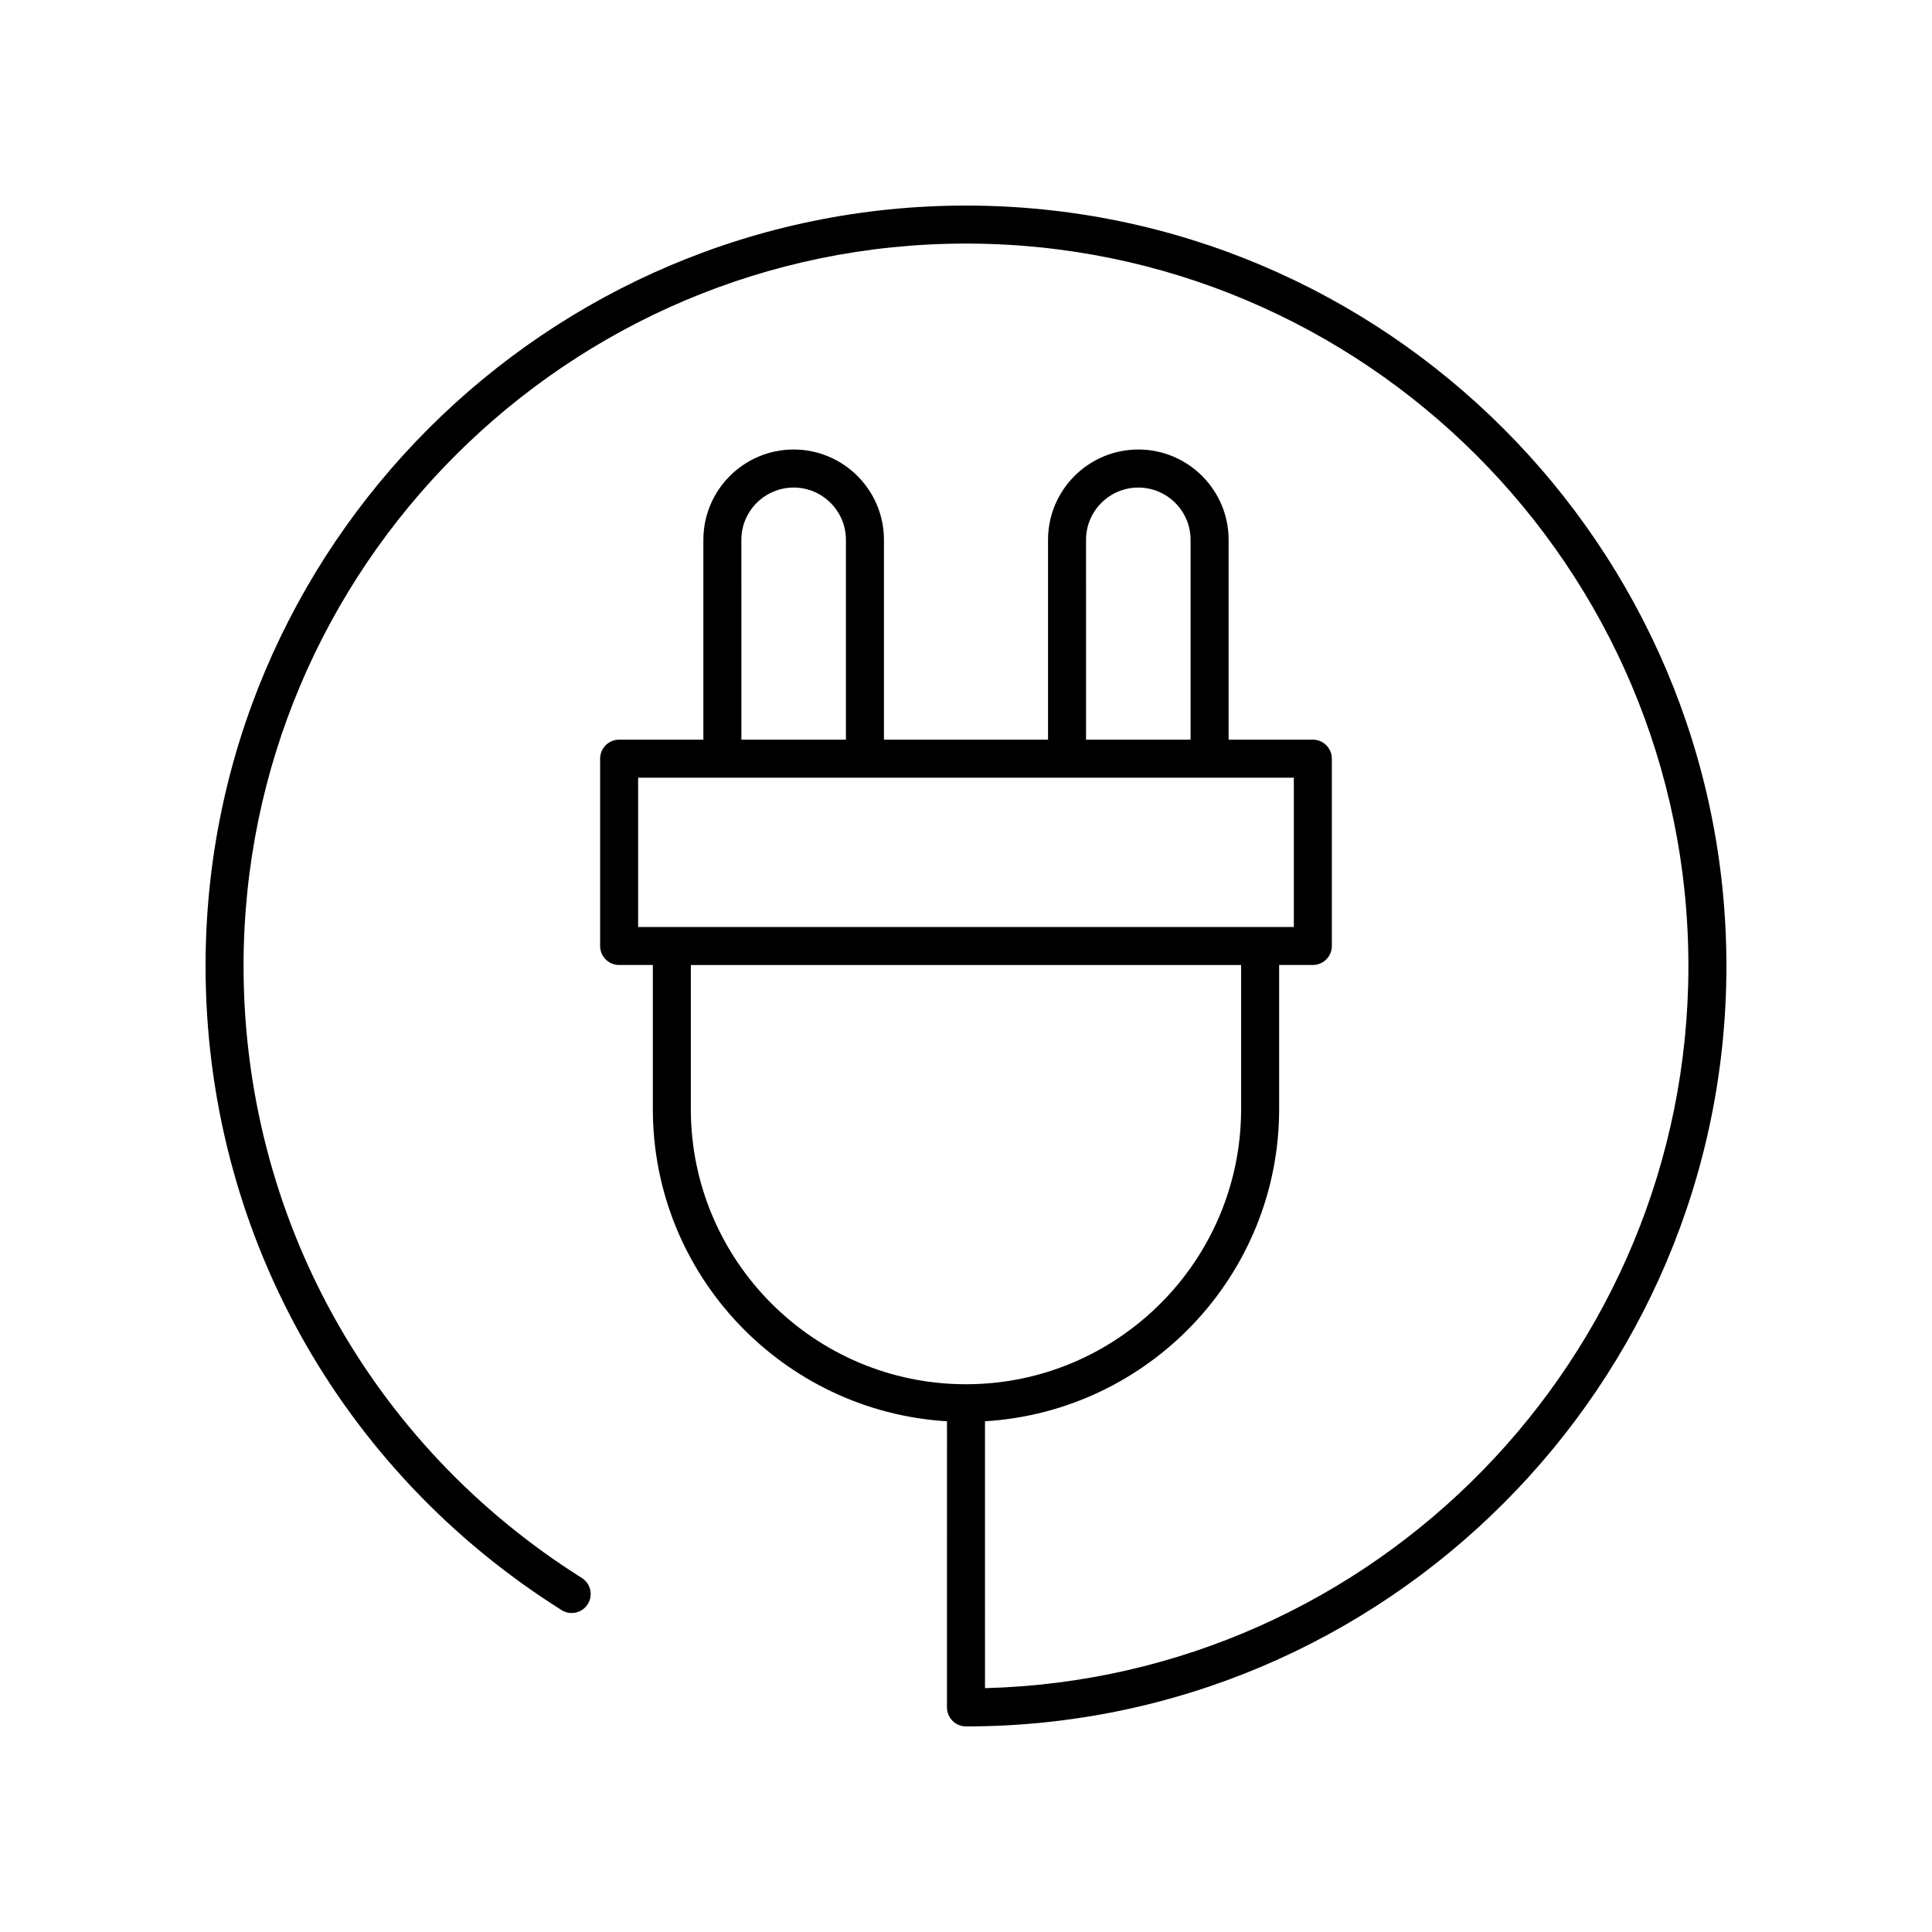 <?xml version="1.0" encoding="UTF-8"?>
<!-- Uploaded to: ICON Repo, www.iconrepo.com, Generator: ICON Repo Mixer Tools -->
<svg fill="#000000" width="800px" height="800px" version="1.1" viewBox="144 144 512 512" xmlns="http://www.w3.org/2000/svg">
 <path d="m292.82 570.69c2.356 1.492 5.465 0.773 6.945-1.578 1.48-2.356 0.773-5.465-1.586-6.945-56.121-35.32-89.633-95.941-89.633-162.17 0-105.56 85.883-191.45 191.45-191.45 105.56 0 191.45 85.883 191.45 191.45 0 103.88-83.156 188.71-186.41 191.38l-0.004-70.727c43.41-2.625 77.953-38.676 77.953-82.738v-38.184h8.93c2.785 0 5.039-2.254 5.039-5.039v-49.637c0-2.781-2.254-5.039-5.039-5.039h-22.32v-52.961c0-13.191-10.734-23.93-23.93-23.93-13.191 0-23.926 10.734-23.926 23.93v52.965h-43.484v-52.965c0-13.191-10.734-23.93-23.926-23.93-13.195 0-23.93 10.734-23.93 23.93v52.965h-22.32c-2.785 0-5.039 2.254-5.039 5.039v49.637c0 2.781 2.254 5.039 5.039 5.039h8.93v38.184c0 44.062 34.539 80.113 77.953 82.738l-0.004 75.824c0 2.781 2.254 5.039 5.039 5.039 111.12 0 201.52-90.402 201.52-201.52s-90.406-201.52-201.52-201.52c-111.12 0-201.52 90.402-201.52 201.52 0 69.711 35.27 133.52 94.348 170.69zm138.99-283.63c0-7.637 6.215-13.852 13.852-13.852 7.641 0 13.855 6.215 13.855 13.852v52.965h-27.703zm-91.34 0c0-7.637 6.215-13.852 13.855-13.852 7.637 0 13.852 6.215 13.852 13.852v52.965h-27.703zm-27.359 63.043h173.77v39.562l-173.77-0.004zm13.965 87.816v-38.184h145.83v38.184c0.004 40.207-32.707 72.918-72.91 72.918-40.207 0-72.918-32.711-72.918-72.918z"/>
</svg>